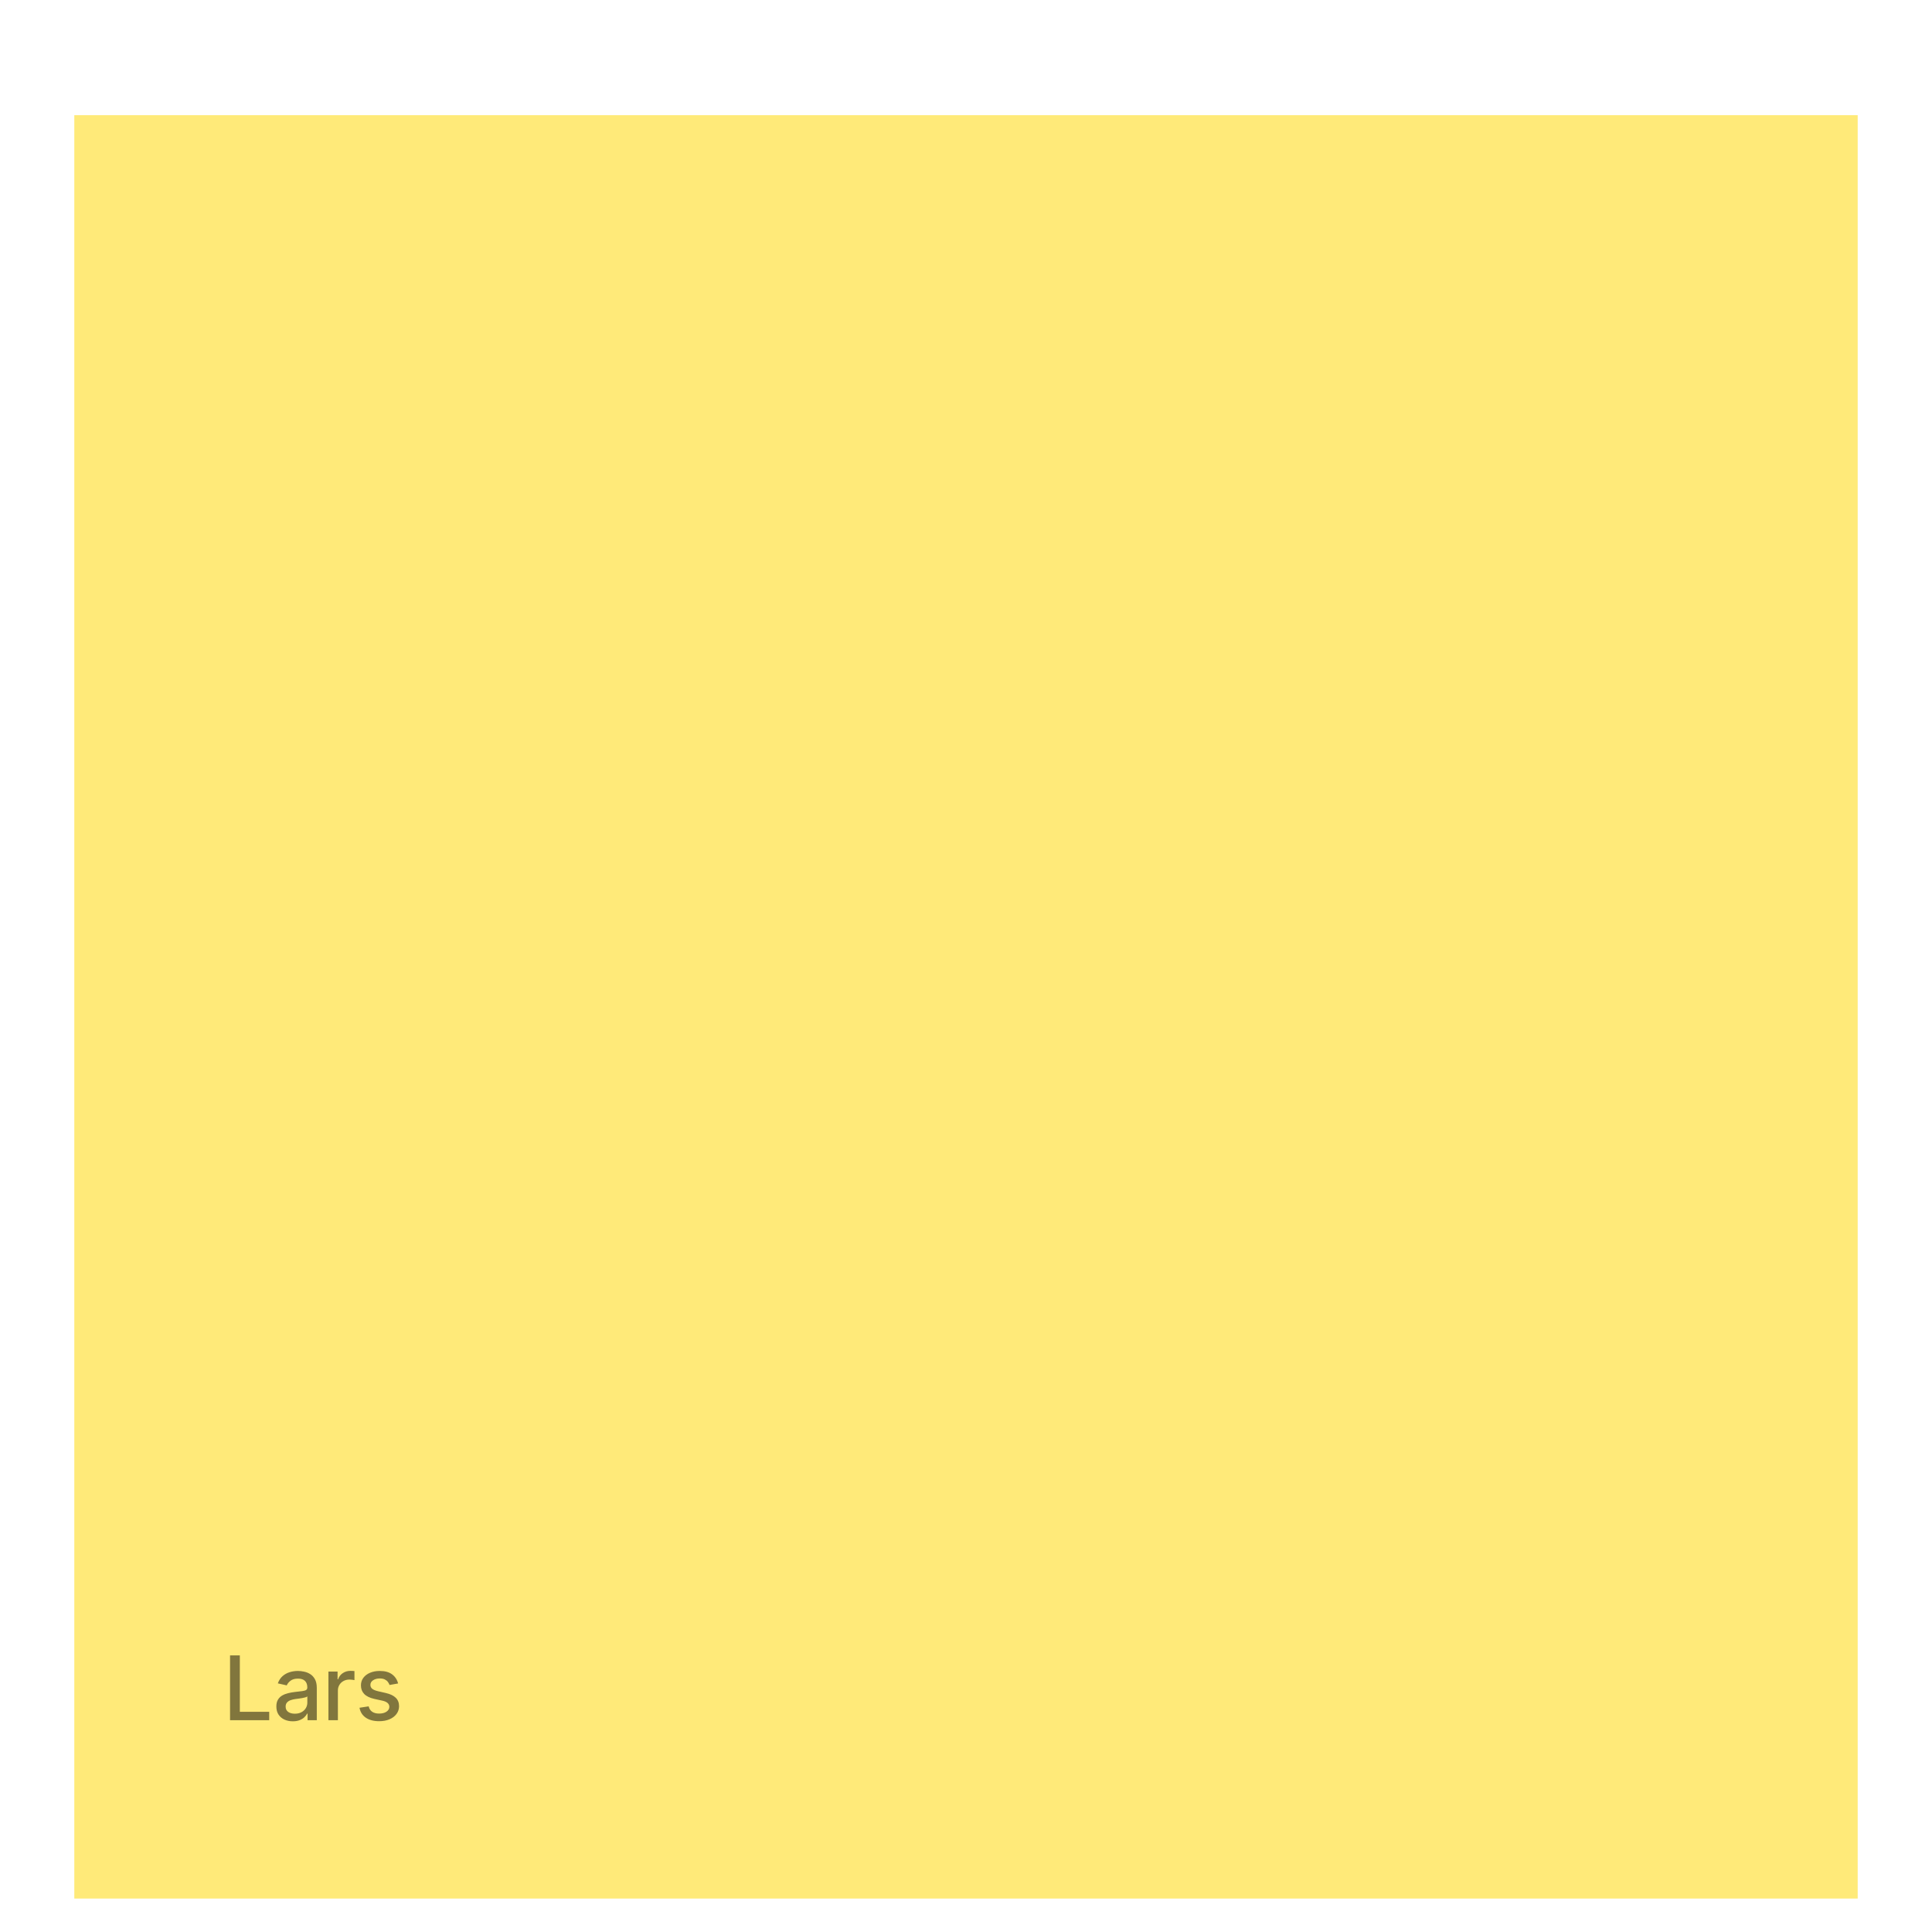<svg width="260" height="260" viewBox="0 0 260 260" fill="none" xmlns="http://www.w3.org/2000/svg">
<g filter="url(#filter0_ddd_962_97955)">
<rect width="240" height="240" transform="translate(10 2)" fill="#FFEA79"/>
<path d="M30.959 218V209.273H32.276V216.866H36.23V218H30.959ZM39.403 218.145C38.988 218.145 38.613 218.068 38.278 217.915C37.943 217.759 37.677 217.533 37.481 217.237C37.288 216.942 37.191 216.58 37.191 216.151C37.191 215.781 37.262 215.477 37.404 215.239C37.546 215 37.738 214.811 37.98 214.672C38.221 214.533 38.491 214.428 38.789 214.357C39.087 214.286 39.391 214.232 39.701 214.195C40.093 214.149 40.411 214.112 40.656 214.084C40.9 214.053 41.078 214.003 41.188 213.935C41.299 213.866 41.355 213.756 41.355 213.602V213.572C41.355 213.2 41.249 212.912 41.039 212.707C40.832 212.503 40.522 212.401 40.11 212.401C39.681 212.401 39.343 212.496 39.096 212.686C38.852 212.874 38.683 213.082 38.589 213.312L37.391 213.04C37.533 212.642 37.741 212.321 38.014 212.077C38.289 211.83 38.606 211.651 38.964 211.54C39.322 211.426 39.698 211.369 40.093 211.369C40.355 211.369 40.632 211.401 40.924 211.463C41.22 211.523 41.495 211.634 41.751 211.795C42.009 211.957 42.221 212.189 42.386 212.49C42.55 212.788 42.633 213.176 42.633 213.653V218H41.389V217.105H41.337C41.255 217.27 41.132 217.432 40.967 217.591C40.802 217.75 40.59 217.882 40.332 217.987C40.073 218.092 39.764 218.145 39.403 218.145ZM39.68 217.122C40.032 217.122 40.333 217.053 40.583 216.913C40.836 216.774 41.028 216.592 41.158 216.368C41.292 216.141 41.359 215.898 41.359 215.639V214.795C41.313 214.841 41.225 214.884 41.095 214.923C40.967 214.96 40.82 214.993 40.656 215.021C40.491 215.047 40.33 215.071 40.174 215.094C40.018 215.114 39.887 215.131 39.782 215.145C39.535 215.176 39.309 215.229 39.105 215.303C38.903 215.376 38.741 215.483 38.619 215.622C38.499 215.759 38.44 215.94 38.44 216.168C38.44 216.483 38.556 216.722 38.789 216.884C39.022 217.043 39.319 217.122 39.68 217.122ZM44.198 218V211.455H45.429V212.494H45.498C45.617 212.142 45.827 211.865 46.128 211.663C46.432 211.459 46.776 211.357 47.16 211.357C47.239 211.357 47.333 211.359 47.441 211.365C47.552 211.371 47.638 211.378 47.701 211.386V212.605C47.65 212.591 47.559 212.575 47.428 212.558C47.297 212.538 47.167 212.528 47.036 212.528C46.735 212.528 46.467 212.592 46.231 212.72C45.998 212.845 45.813 213.02 45.677 213.244C45.54 213.466 45.472 213.719 45.472 214.003V218H44.198ZM53.576 213.053L52.422 213.257C52.373 213.109 52.297 212.969 52.191 212.835C52.089 212.702 51.95 212.592 51.774 212.507C51.598 212.422 51.377 212.379 51.113 212.379C50.752 212.379 50.451 212.46 50.21 212.622C49.968 212.781 49.848 212.987 49.848 213.24C49.848 213.459 49.929 213.635 50.09 213.768C50.252 213.902 50.514 214.011 50.875 214.097L51.914 214.335C52.517 214.474 52.965 214.689 53.261 214.979C53.556 215.268 53.704 215.645 53.704 216.108C53.704 216.5 53.59 216.849 53.363 217.156C53.139 217.46 52.825 217.699 52.422 217.872C52.021 218.045 51.556 218.132 51.028 218.132C50.295 218.132 49.697 217.976 49.234 217.663C48.771 217.348 48.487 216.901 48.382 216.321L49.613 216.134C49.69 216.455 49.848 216.697 50.086 216.862C50.325 217.024 50.636 217.105 51.02 217.105C51.437 217.105 51.771 217.018 52.021 216.845C52.271 216.669 52.396 216.455 52.396 216.202C52.396 215.997 52.319 215.825 52.166 215.686C52.015 215.547 51.784 215.442 51.471 215.371L50.363 215.128C49.752 214.989 49.301 214.767 49.008 214.463C48.718 214.159 48.574 213.774 48.574 213.308C48.574 212.922 48.681 212.584 48.897 212.294C49.113 212.004 49.411 211.778 49.792 211.616C50.173 211.452 50.609 211.369 51.1 211.369C51.808 211.369 52.365 211.523 52.771 211.83C53.177 212.134 53.446 212.541 53.576 213.053Z" fill="black" fill-opacity="0.494"/>
</g>
<defs>
<filter id="filter0_ddd_962_97955" x="0" y="0" width="260" height="260" filterUnits="userSpaceOnUse" color-interpolation-filters="sRGB">
<feFlood flood-opacity="0" result="BackgroundImageFix"/>
<feColorMatrix in="SourceAlpha" type="matrix" values="0 0 0 0 0 0 0 0 0 0 0 0 0 0 0 0 0 0 127 0" result="hardAlpha"/>
<feOffset dy="2.5"/>
<feGaussianBlur stdDeviation="1"/>
<feColorMatrix type="matrix" values="0 0 0 0 0 0 0 0 0 0 0 0 0 0 0 0 0 0 0.02 0"/>
<feBlend mode="normal" in2="BackgroundImageFix" result="effect1_dropShadow_962_97955"/>
<feColorMatrix in="SourceAlpha" type="matrix" values="0 0 0 0 0 0 0 0 0 0 0 0 0 0 0 0 0 0 127 0" result="hardAlpha"/>
<feOffset dy="3"/>
<feGaussianBlur stdDeviation="2.5"/>
<feColorMatrix type="matrix" values="0 0 0 0 0 0 0 0 0 0 0 0 0 0 0 0 0 0 0.04 0"/>
<feBlend mode="normal" in2="effect1_dropShadow_962_97955" result="effect2_dropShadow_962_97955"/>
<feColorMatrix in="SourceAlpha" type="matrix" values="0 0 0 0 0 0 0 0 0 0 0 0 0 0 0 0 0 0 127 0" result="hardAlpha"/>
<feOffset dy="8"/>
<feGaussianBlur stdDeviation="5"/>
<feColorMatrix type="matrix" values="0 0 0 0 0 0 0 0 0 0 0 0 0 0 0 0 0 0 0.08 0"/>
<feBlend mode="normal" in2="effect2_dropShadow_962_97955" result="effect3_dropShadow_962_97955"/>
<feBlend mode="normal" in="SourceGraphic" in2="effect3_dropShadow_962_97955" result="shape"/>
</filter>
</defs>
</svg>

